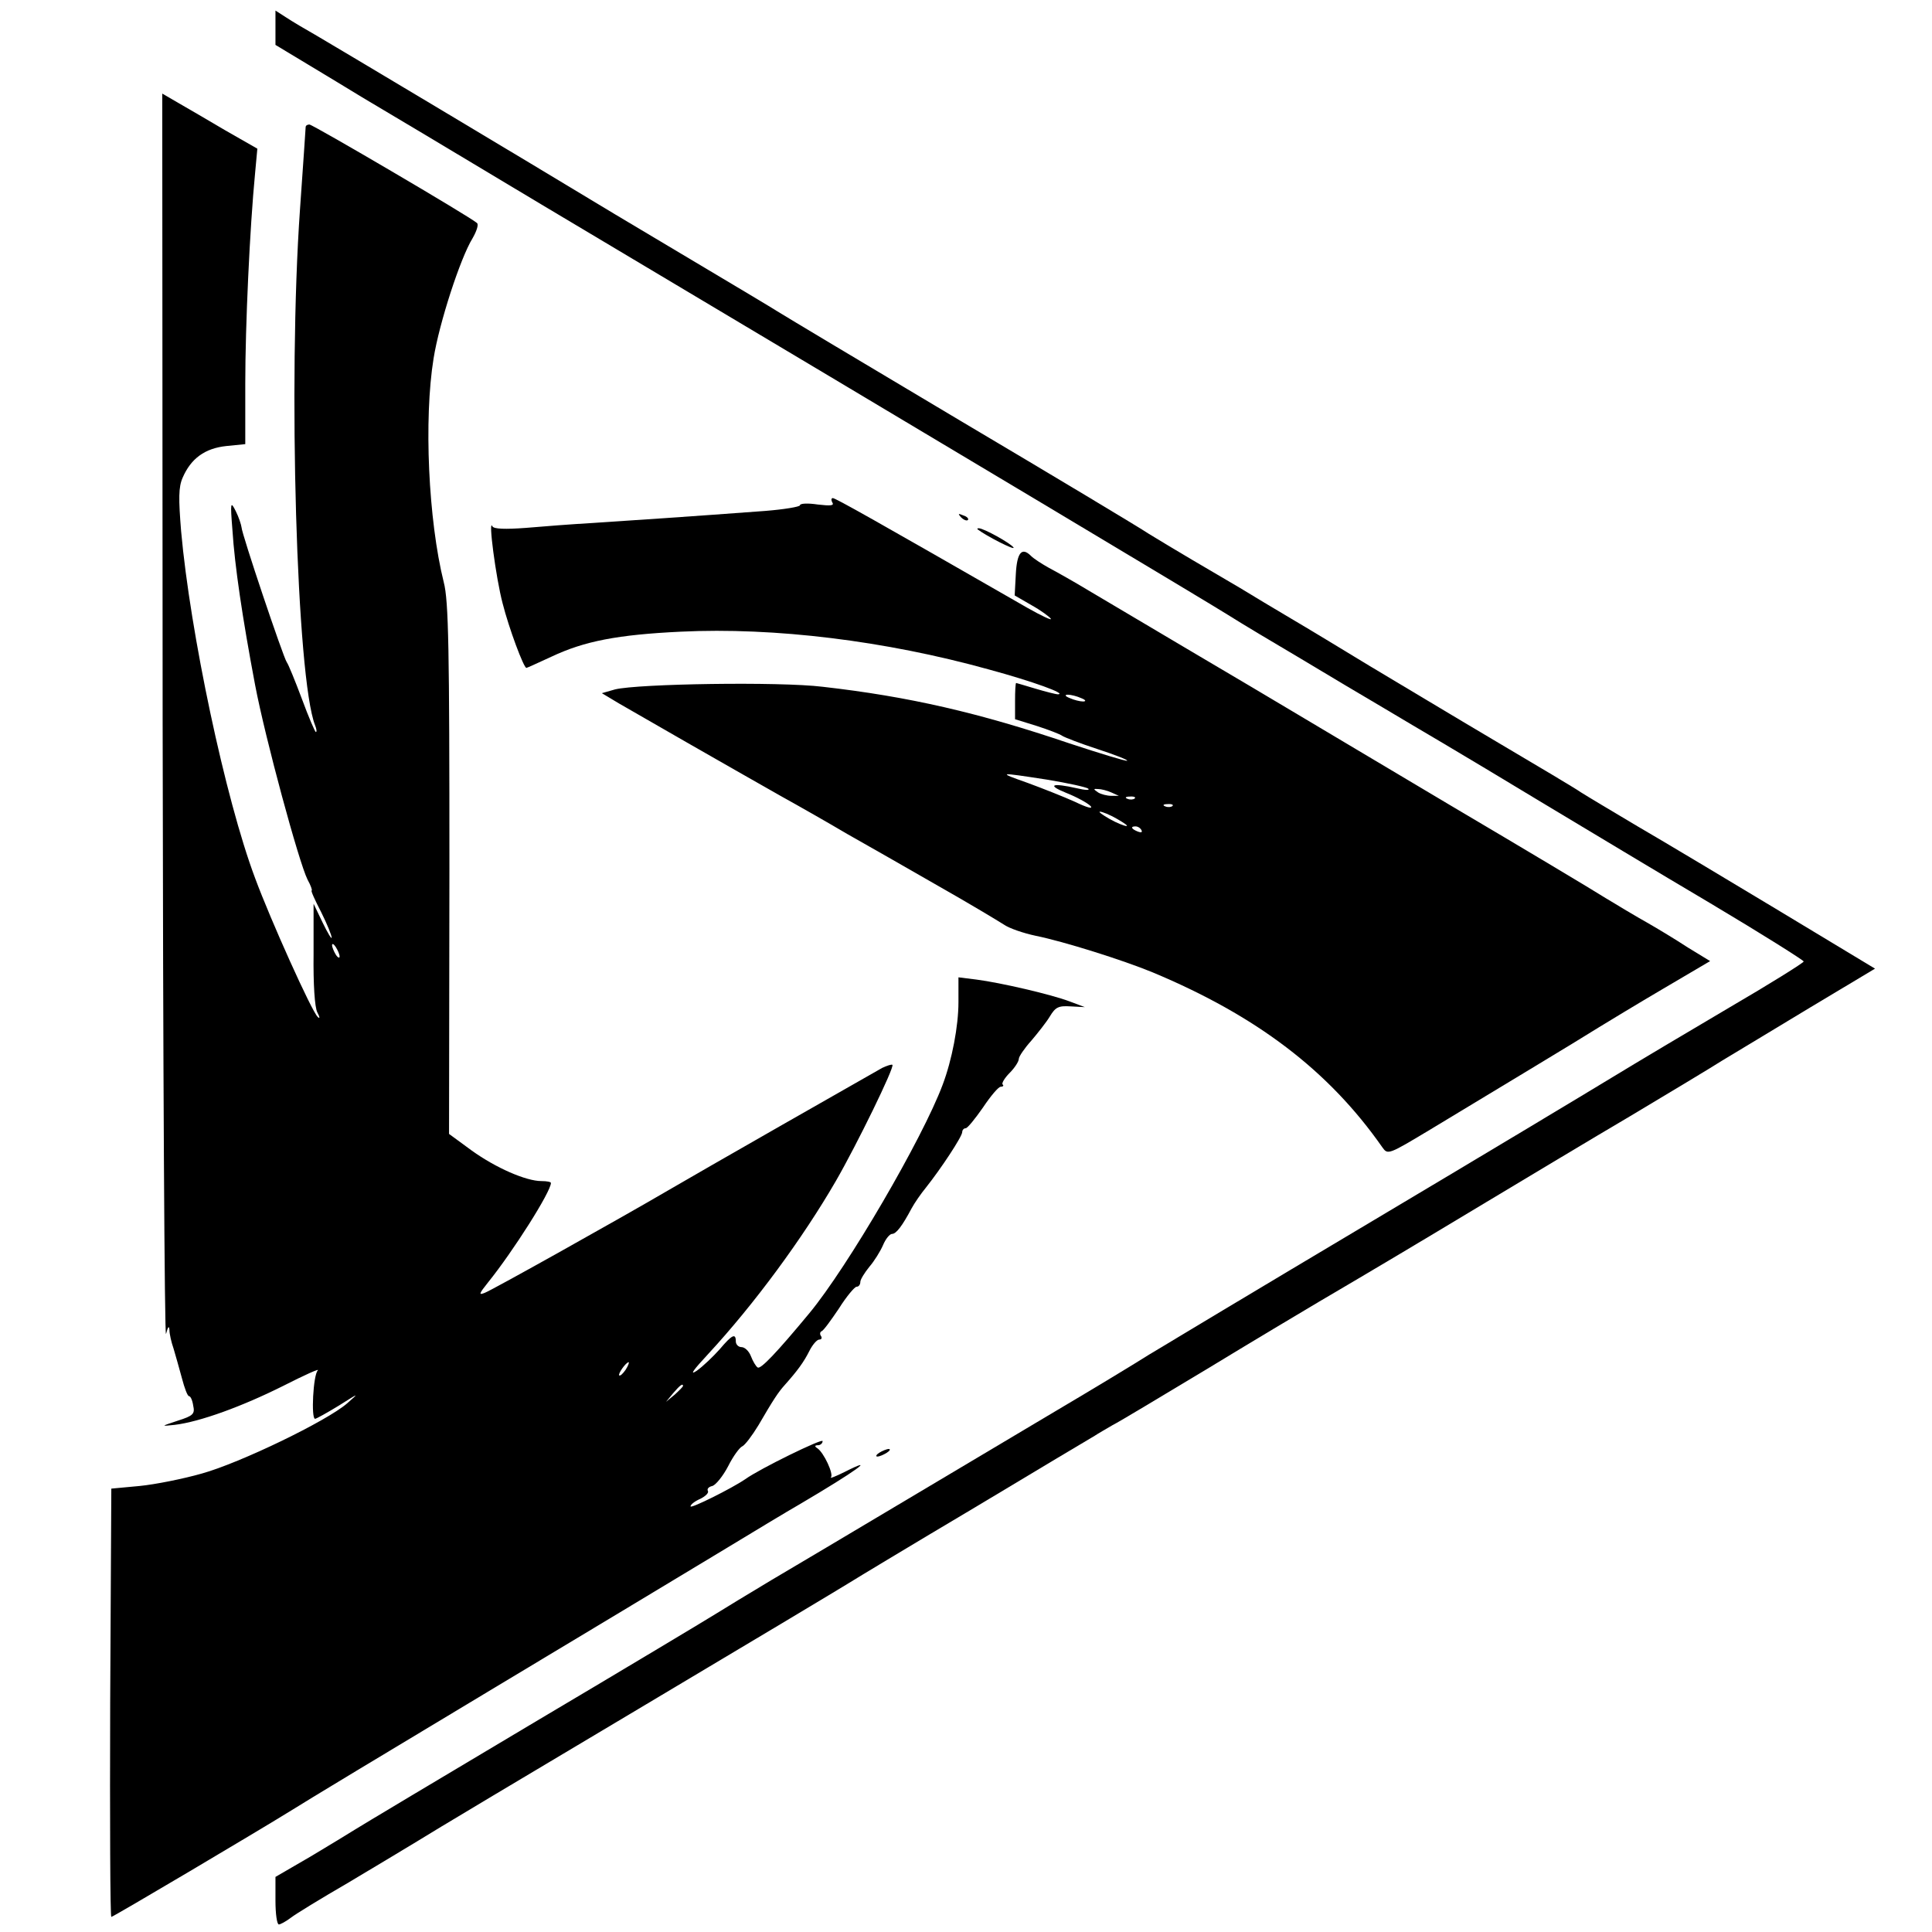 <?xml version="1.0" standalone="no"?>
<!DOCTYPE svg PUBLIC "-//W3C//DTD SVG 20010904//EN"
 "http://www.w3.org/TR/2001/REC-SVG-20010904/DTD/svg10.dtd">
<svg version="1.0" xmlns="http://www.w3.org/2000/svg"
 width="512pt" height="512pt" viewBox="0 0 512 512"
 preserveAspectRatio="xMidYMid meet">

<g transform="translate(0,512) scale(0.1,-0.1)"
fill="#000000" stroke="none">
<path d="M730 5047 l0 -46 83 -50 c45 -27 111 -67 147 -89 36 -21 250 -149
475 -284 1156 -689 1766 -1054 1820 -1088 33 -21 120 -73 193 -116 73 -44 169
-101 215 -128 45 -27 118 -70 162 -96 44 -26 166 -99 270 -162 105 -63 301
-181 438 -262 136 -81 247 -151 247 -154 -1 -4 -89 -59 -197 -122 -107 -63
-248 -147 -312 -186 -64 -39 -352 -212 -641 -384 -289 -172 -552 -330 -585
-350 -33 -21 -145 -89 -250 -151 -104 -62 -291 -173 -415 -247 -124 -74 -274
-163 -335 -199 -60 -36 -126 -76 -145 -88 -19 -12 -237 -143 -485 -290 -247
-147 -461 -275 -475 -284 -14 -9 -67 -41 -117 -71 l-93 -54 0 -63 c0 -35 4
-63 9 -63 4 0 19 8 32 18 13 10 80 51 149 91 69 41 152 91 185 111 33 21 296
178 585 350 289 172 541 323 560 335 19 12 170 103 335 201 165 99 307 184
316 189 9 6 30 18 47 28 18 9 129 76 249 148 120 73 254 153 298 179 148 87
249 147 445 265 107 64 278 167 380 227 102 61 212 127 245 148 33 20 138 83
232 140 l172 103 -252 152 c-138 83 -308 185 -377 225 -69 41 -136 81 -150 90
-14 10 -115 70 -225 135 -110 65 -261 156 -335 200 -74 45 -168 102 -209 126
-41 24 -102 61 -135 81 -34 20 -90 53 -126 74 -36 21 -87 52 -115 69 -27 18
-252 153 -500 300 -247 147 -466 278 -485 290 -19 12 -96 58 -170 102 -74 44
-191 114 -260 155 -258 156 -737 442 -790 473 -30 17 -67 39 -82 49 l-28 18 0
-45z"/>
<path d="M431 3213 c1 -912 5 -1644 9 -1628 5 19 8 23 9 11 0 -11 5 -33 11
-50 5 -17 15 -52 22 -78 7 -27 15 -48 19 -48 4 0 9 -11 11 -25 5 -22 0 -27
-41 -40 -45 -15 -46 -15 -8 -11 67 8 179 49 287 103 57 29 99 48 92 41 -12
-12 -18 -128 -7 -128 3 0 32 16 63 35 54 34 55 35 22 6 -54 -47 -284 -158
-385 -186 -49 -14 -124 -29 -165 -33 l-75 -7 -3 -567 c-1 -313 0 -568 3 -568
5 0 388 227 480 284 28 18 255 155 505 305 250 150 529 318 620 373 91 55 190
115 220 132 146 86 209 131 118 85 -24 -12 -40 -18 -36 -14 8 8 -19 66 -36 77
-8 5 -7 8 2 8 6 0 12 5 12 11 0 8 -166 -73 -205 -101 -35 -24 -145 -79 -145
-72 0 5 12 14 26 20 14 7 23 16 20 21 -3 5 2 11 12 13 9 3 28 26 42 53 13 26
30 49 37 52 7 3 26 28 43 56 39 67 52 87 70 107 33 37 50 60 65 90 8 16 20 30
26 30 6 0 8 4 5 9 -4 5 -3 11 1 13 5 1 25 29 46 60 20 32 42 58 47 58 6 0 10
6 10 13 0 6 11 24 24 40 13 15 29 41 36 57 7 17 18 30 24 30 11 0 27 21 52 68
7 13 24 38 38 55 39 49 96 135 96 147 0 5 4 10 9 10 5 0 25 25 46 55 20 30 41
55 47 55 6 0 9 3 5 6 -3 3 5 17 19 31 13 13 24 30 24 37 0 6 15 28 33 48 17
20 40 49 49 64 15 25 23 29 55 27 l38 -2 -40 15 c-50 19 -185 50 -247 58 l-48
6 0 -66 c0 -63 -17 -153 -42 -219 -53 -142 -252 -483 -353 -605 -87 -105 -129
-149 -137 -144 -5 3 -13 17 -18 30 -5 13 -16 24 -25 24 -8 0 -15 7 -15 15 0
23 -10 18 -43 -21 -17 -19 -44 -45 -61 -57 -20 -13 -8 3 31 45 122 132 250
306 338 458 56 97 156 302 150 308 -2 2 -14 -2 -27 -8 -27 -15 -488 -278 -568
-325 -123 -72 -466 -264 -485 -271 -17 -7 -16 -3 8 27 67 83 167 241 167 264
0 3 -11 5 -25 5 -41 0 -121 35 -185 81 l-60 44 1 702 c0 583 -2 711 -15 760
-41 165 -53 432 -27 593 15 94 71 266 103 318 11 19 17 37 12 41 -19 17 -435
261 -444 261 -6 0 -10 -3 -10 -7 0 -5 -7 -102 -15 -218 -32 -455 -9 -1243 40
-1367 4 -10 5 -18 2 -18 -2 0 -19 39 -37 88 -18 48 -36 92 -40 97 -9 12 -120
342 -120 358 -1 7 -7 26 -15 42 -14 28 -15 25 -9 -50 6 -94 26 -230 60 -410
27 -142 116 -470 139 -516 9 -16 13 -29 11 -29 -3 0 9 -26 25 -57 16 -32 28
-62 28 -68 0 -5 -11 13 -24 40 l-24 50 0 -133 c-1 -80 3 -142 10 -155 7 -13 7
-18 1 -12 -16 15 -125 257 -166 368 -79 210 -172 651 -196 919 -7 87 -7 117 4
142 22 51 59 78 116 84 l50 5 0 161 c0 153 12 413 26 557 l6 65 -84 48 c-46
27 -102 60 -125 73 l-43 25 1 -1659z m469 -628 c0 -5 -5 -3 -10 5 -5 8 -10 20
-10 25 0 6 5 3 10 -5 5 -8 10 -19 10 -25z m758 -1095 c-7 -10 -14 -17 -17 -15
-4 4 18 35 25 35 2 0 -1 -9 -8 -20z m152 -43 c0 -2 -10 -12 -22 -23 l-23 -19
19 23 c18 21 26 27 26 19z"/>
<path d="M2206 3788 c5 -8 -5 -9 -39 -5 -26 4 -47 3 -47 -2 0 -4 -42 -11 -92
-15 -187 -14 -365 -26 -458 -32 -52 -3 -132 -9 -177 -13 -54 -4 -84 -3 -88 4
-12 25 9 -136 27 -204 17 -67 56 -171 63 -171 2 0 32 14 67 30 87 41 175 58
342 66 249 12 542 -24 816 -100 118 -32 208 -65 184 -66 -6 0 -33 7 -60 15
-27 8 -50 15 -51 15 -2 0 -3 -22 -3 -48 l0 -48 58 -18 c31 -10 62 -22 67 -26
6 -4 47 -20 93 -35 46 -15 82 -29 79 -31 -2 -2 -71 19 -153 46 -239 81 -425
124 -654 150 -115 14 -489 8 -550 -7 l-35 -10 45 -27 c48 -28 287 -165 430
-246 47 -26 126 -71 175 -100 50 -28 158 -90 240 -137 83 -47 161 -94 175
-103 14 -10 52 -23 85 -30 74 -15 230 -64 310 -97 275 -115 466 -260 608 -463
15 -21 15 -21 133 50 162 98 385 232 442 268 26 16 102 62 170 102 l124 73
-59 36 c-32 21 -80 50 -108 66 -27 15 -77 45 -110 65 -33 21 -217 131 -410
245 -192 114 -381 227 -420 250 -38 23 -160 95 -270 160 -110 65 -231 137
-270 160 -38 23 -86 50 -105 60 -18 10 -40 24 -48 32 -24 24 -37 9 -40 -49
l-3 -56 45 -26 c25 -14 48 -31 51 -36 3 -5 -25 8 -62 29 -404 232 -509 291
-516 291 -4 0 -5 -5 -1 -12z m659 -518 c13 -5 14 -9 5 -9 -8 0 -24 4 -35 9
-13 5 -14 9 -5 9 8 0 24 -4 35 -9z m-91 -216 c55 -9 105 -20 110 -24 5 -5 -9
-4 -30 1 -66 15 -81 9 -29 -12 28 -11 57 -27 65 -35 8 -9 -10 -4 -41 11 -31
14 -87 36 -125 50 -82 29 -80 29 50 9z m171 -34 l20 -9 -20 0 c-11 0 -27 4
-35 9 -13 9 -13 10 0 9 8 0 24 -4 35 -9z m62 -16 c-3 -3 -12 -4 -19 -1 -8 3
-5 6 6 6 11 1 17 -2 13 -5z m100 -20 c-3 -3 -12 -4 -19 -1 -8 3 -5 6 6 6 11 1
17 -2 13 -5z m-147 -34 c19 -11 31 -19 25 -19 -5 0 -26 8 -45 19 -19 11 -30
19 -25 19 6 0 26 -8 45 -19z m65 -30 c3 -6 -1 -7 -9 -4 -18 7 -21 14 -7 14 6
0 13 -4 16 -10z"/>
<path d="M2547 3749 c7 -7 15 -10 18 -7 3 3 -2 9 -12 12 -14 6 -15 5 -6 -5z"/>
<path d="M2591 3717 c22 -17 100 -57 95 -48 -7 11 -79 51 -92 51 -4 0 -5 -1
-3 -3z"/>
<path d="M2330 1270 c-8 -5 -10 -10 -5 -10 6 0 17 5 25 10 8 5 11 10 5 10 -5
0 -17 -5 -25 -10z"/>
</g>
</svg>
